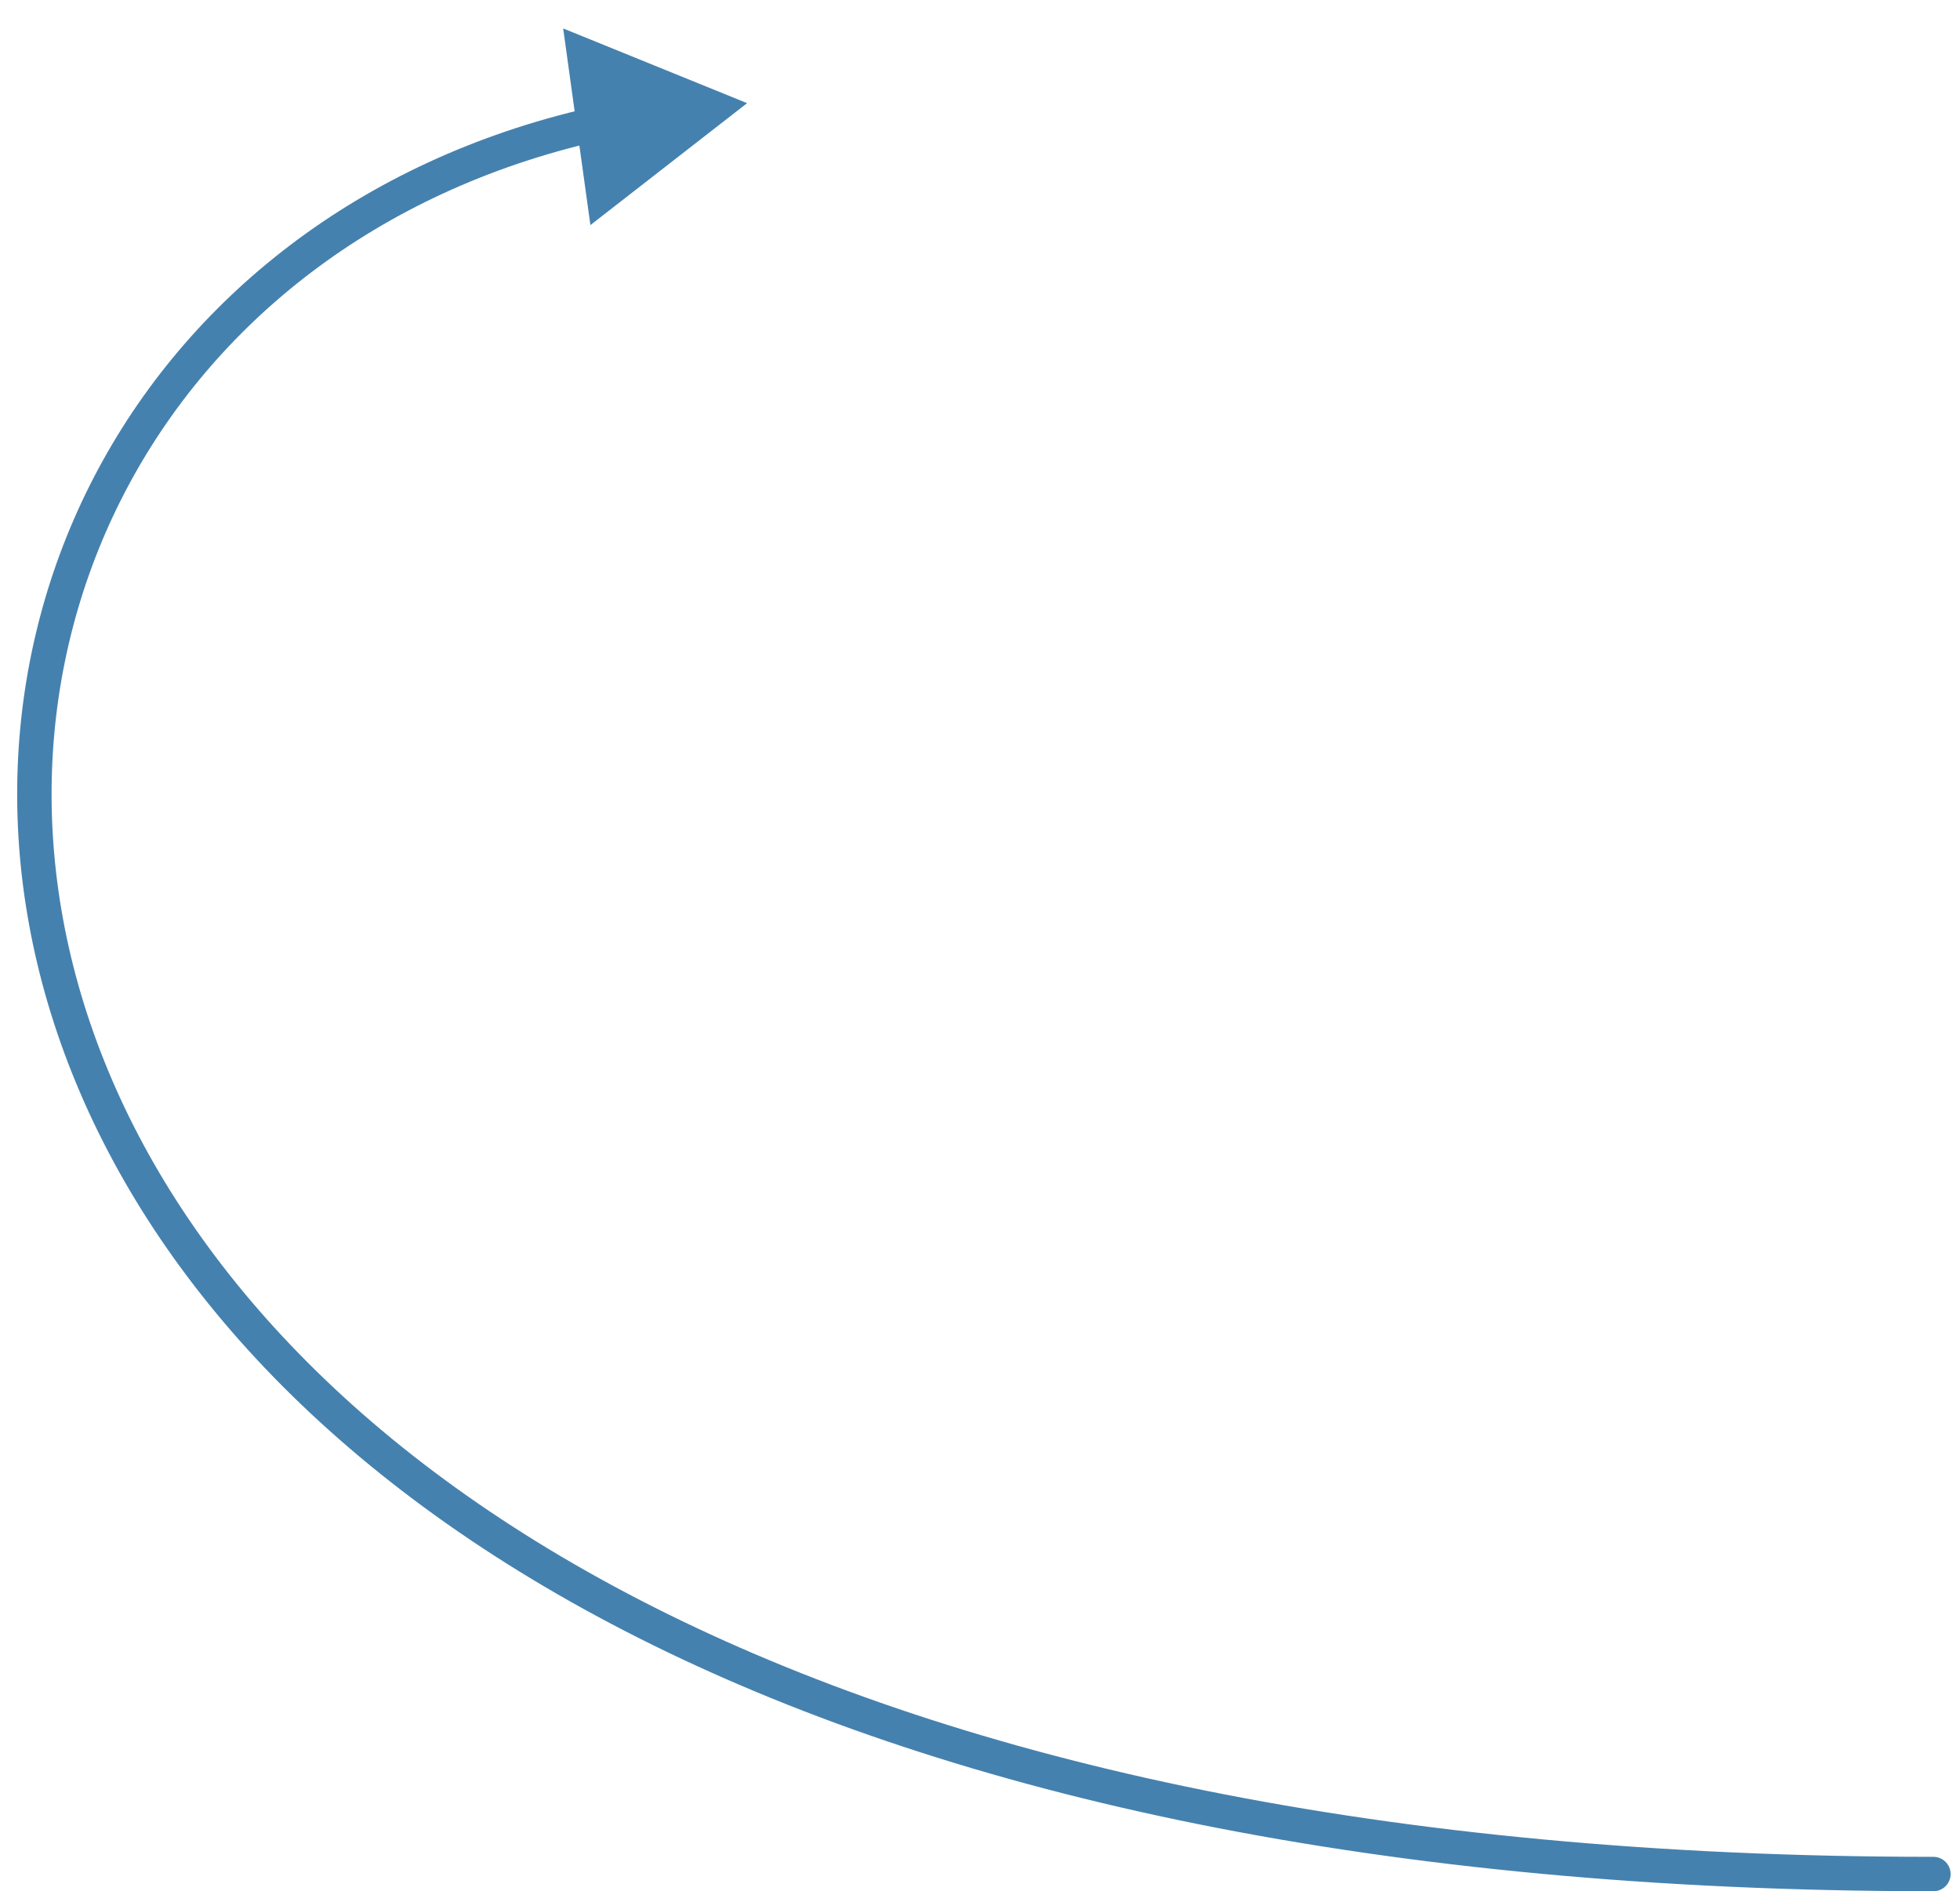 <?xml version="1.0" encoding="UTF-8"?> <svg xmlns="http://www.w3.org/2000/svg" width="57" height="55" viewBox="0 0 57 55" fill="none"><path d="M56.227 55C56.503 55 56.727 54.776 56.727 54.5C56.727 54.224 56.503 54 56.227 54V54.5V55ZM21.727 3L16.378 0.827L17.17 6.546L21.727 3ZM56.227 54.5V54C24.042 54 7.985 42.815 3.138 31.119C-1.703 19.437 4.524 7.039 17.383 4.105L17.272 3.617L17.16 3.13C3.702 6.2 -2.866 19.243 2.214 31.502C7.288 43.746 23.868 55 56.227 55V54.5Z" fill="#4581AE"></path></svg> 
